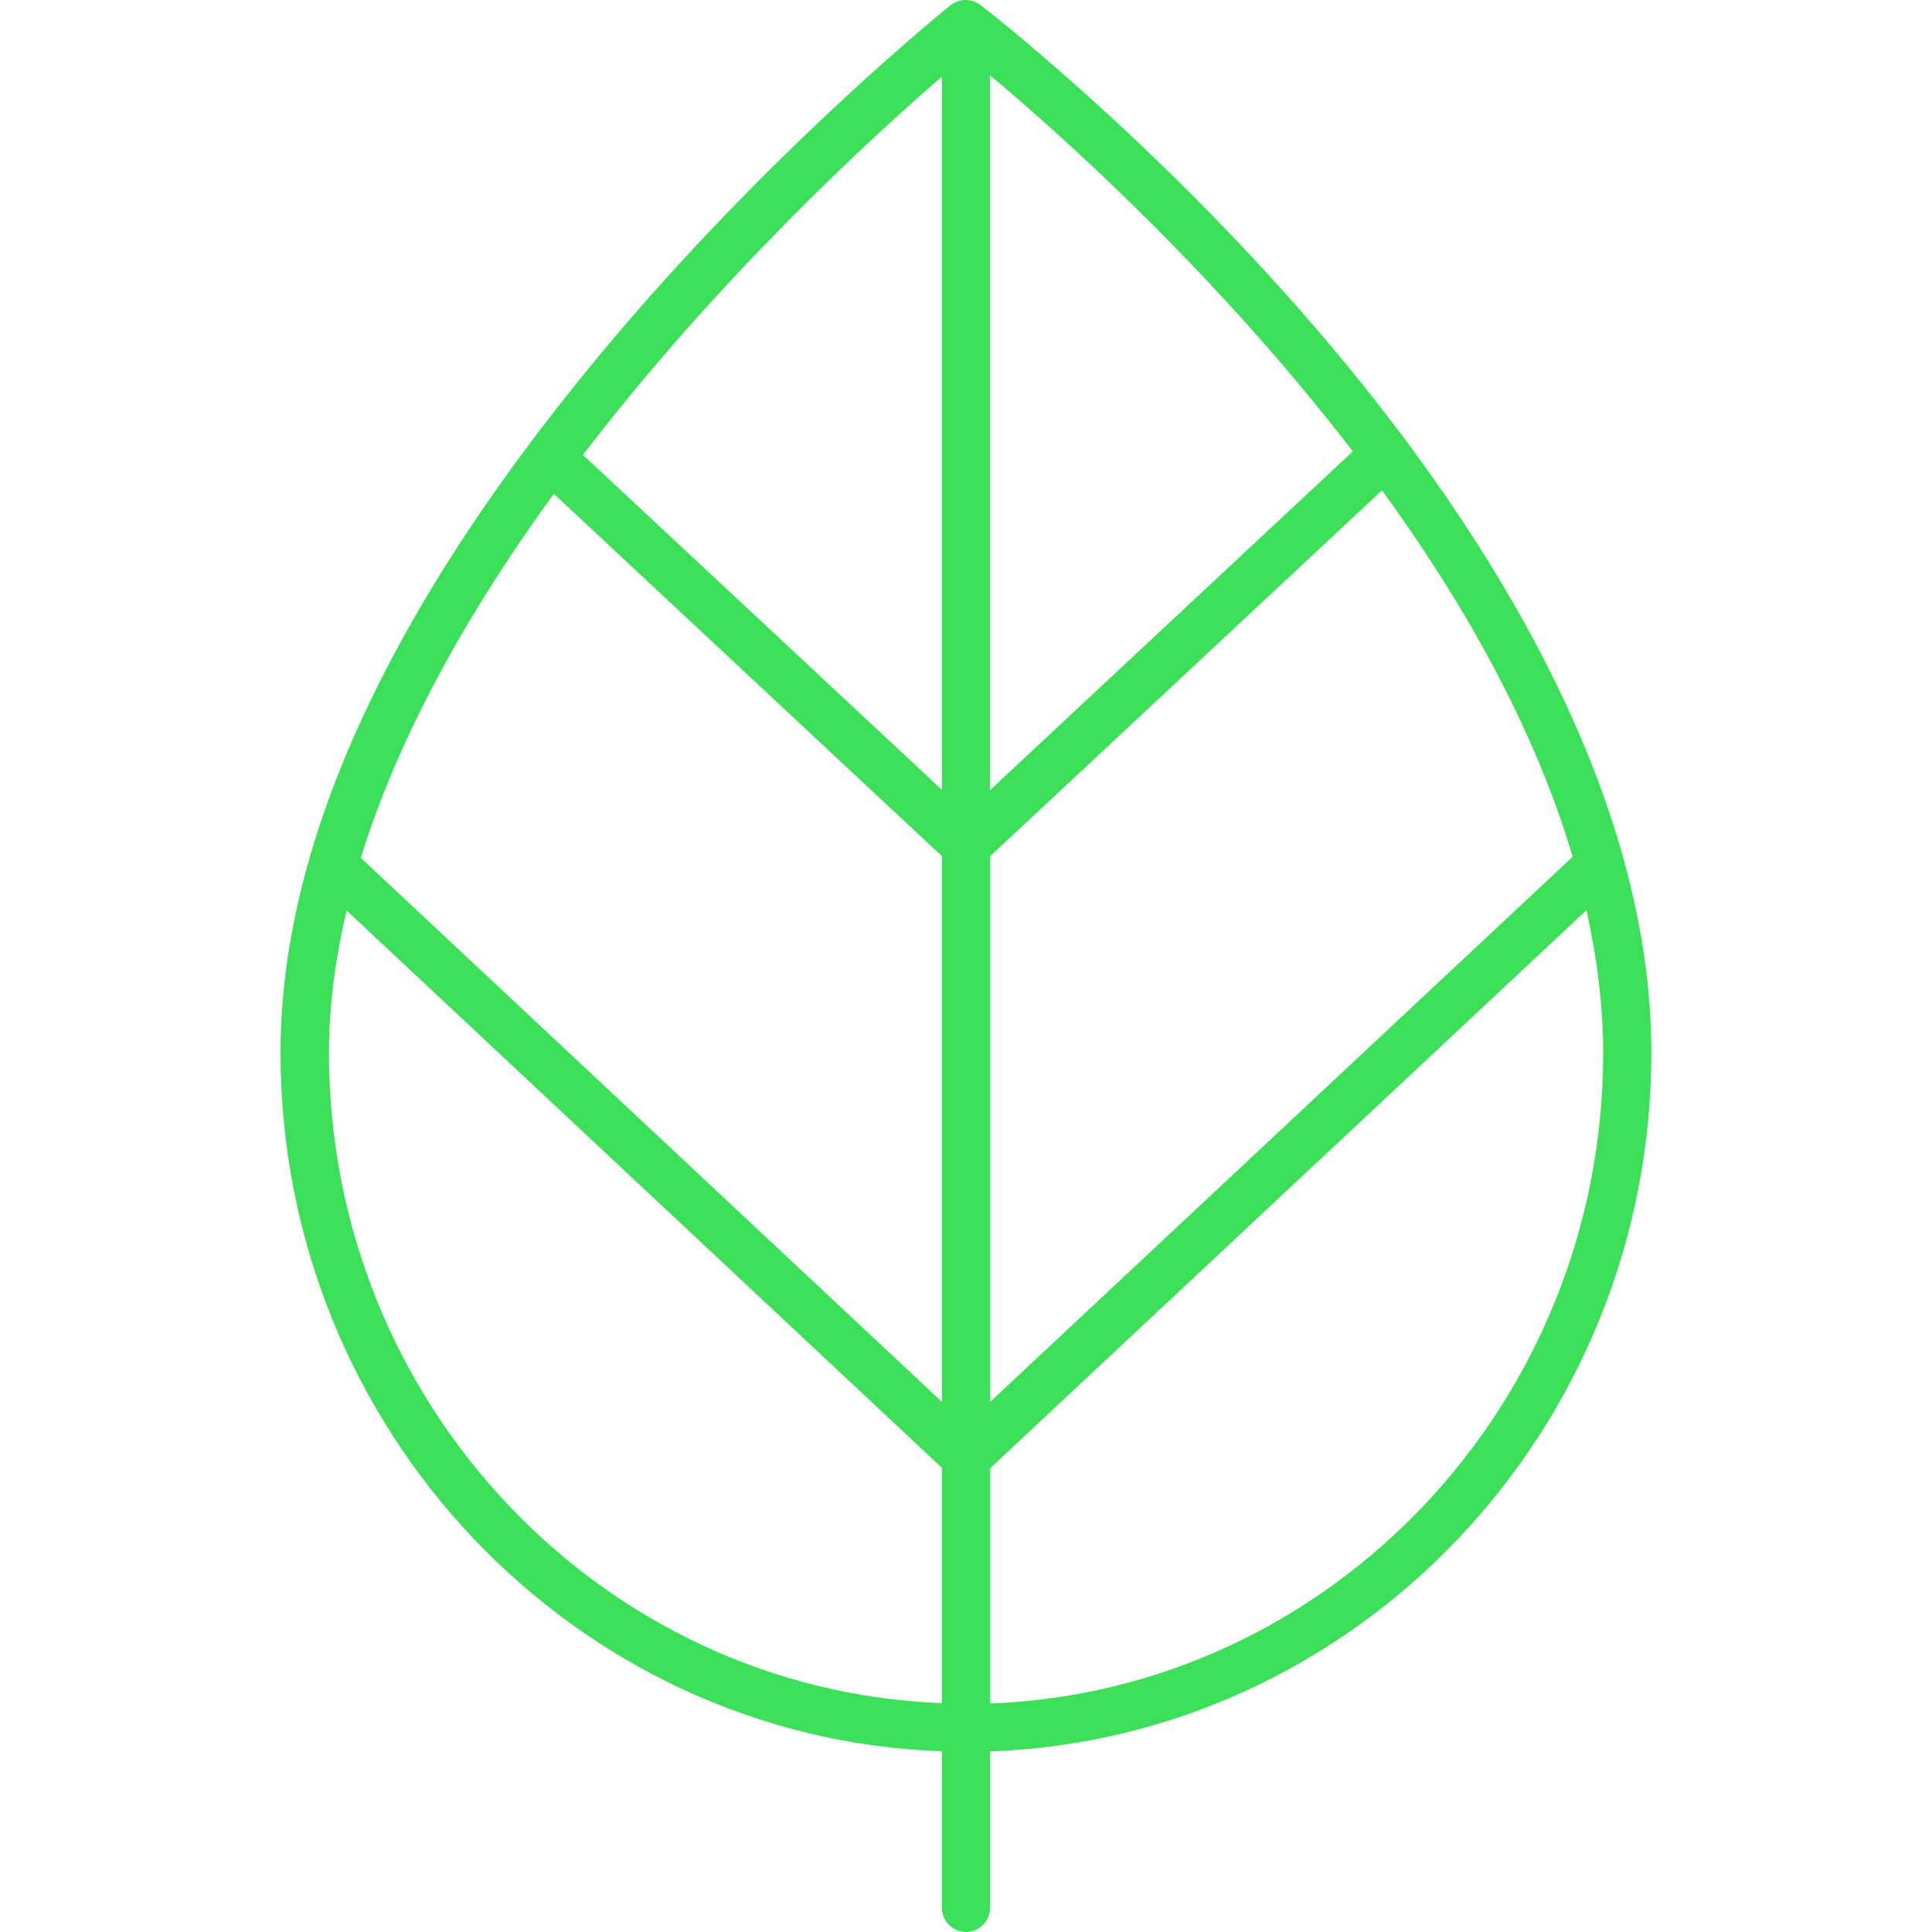 <?xml version="1.0" encoding="UTF-8"?>
<svg xmlns="http://www.w3.org/2000/svg" id="Layer_1" width="150" height="150" viewBox="0 0 150 150">
  <g id="b">
    <g id="c">
      <path d="m73.13,135.98v12.15c0,1.02.85,1.87,1.87,1.87s1.87-.85,1.87-1.87v-12.15c28.47-1.02,51.34-24.95,51.34-54.24,0-21.5-14.2-42.49-26.12-56.34C89.27,10.52,76.27.49,76.12.39c-.67-.52-1.62-.52-2.3,0-.12.1-13.12,10.52-25.92,25.57-17.32,20.42-26.12,39.17-26.12,55.77,0,29.3,22.87,53.24,51.34,54.24h0Zm-47.59-54.24c0-3.67.5-7.35,1.37-11.05l46.22,43.27v18.27c-26.4-1-47.59-23.27-47.59-50.49h0Zm17.47-43.39l30.12,28.12v42.37l-45.12-42.24c3.07-9.87,8.65-19.57,15-28.27h0v.02Zm79.09,28.17l-45.22,42.32v-42.37l30.42-28.4c6.3,8.65,11.82,18.37,14.8,28.45h0Zm-45.22,65.74v-18.27l46.29-43.32c.82,3.67,1.3,7.4,1.3,11.1,0,27.22-21.17,49.49-47.59,50.49h0Zm28.15-97.21l-28.17,26.3V5.84c5.5,4.6,17.55,15.37,28.17,29.2h0Zm-31.9-29.12v55.39l-27.87-26c10.52-13.75,22.4-24.65,27.87-29.37h0v-.02Z" fill="#3be058"></path>
    </g>
  </g>
</svg>
